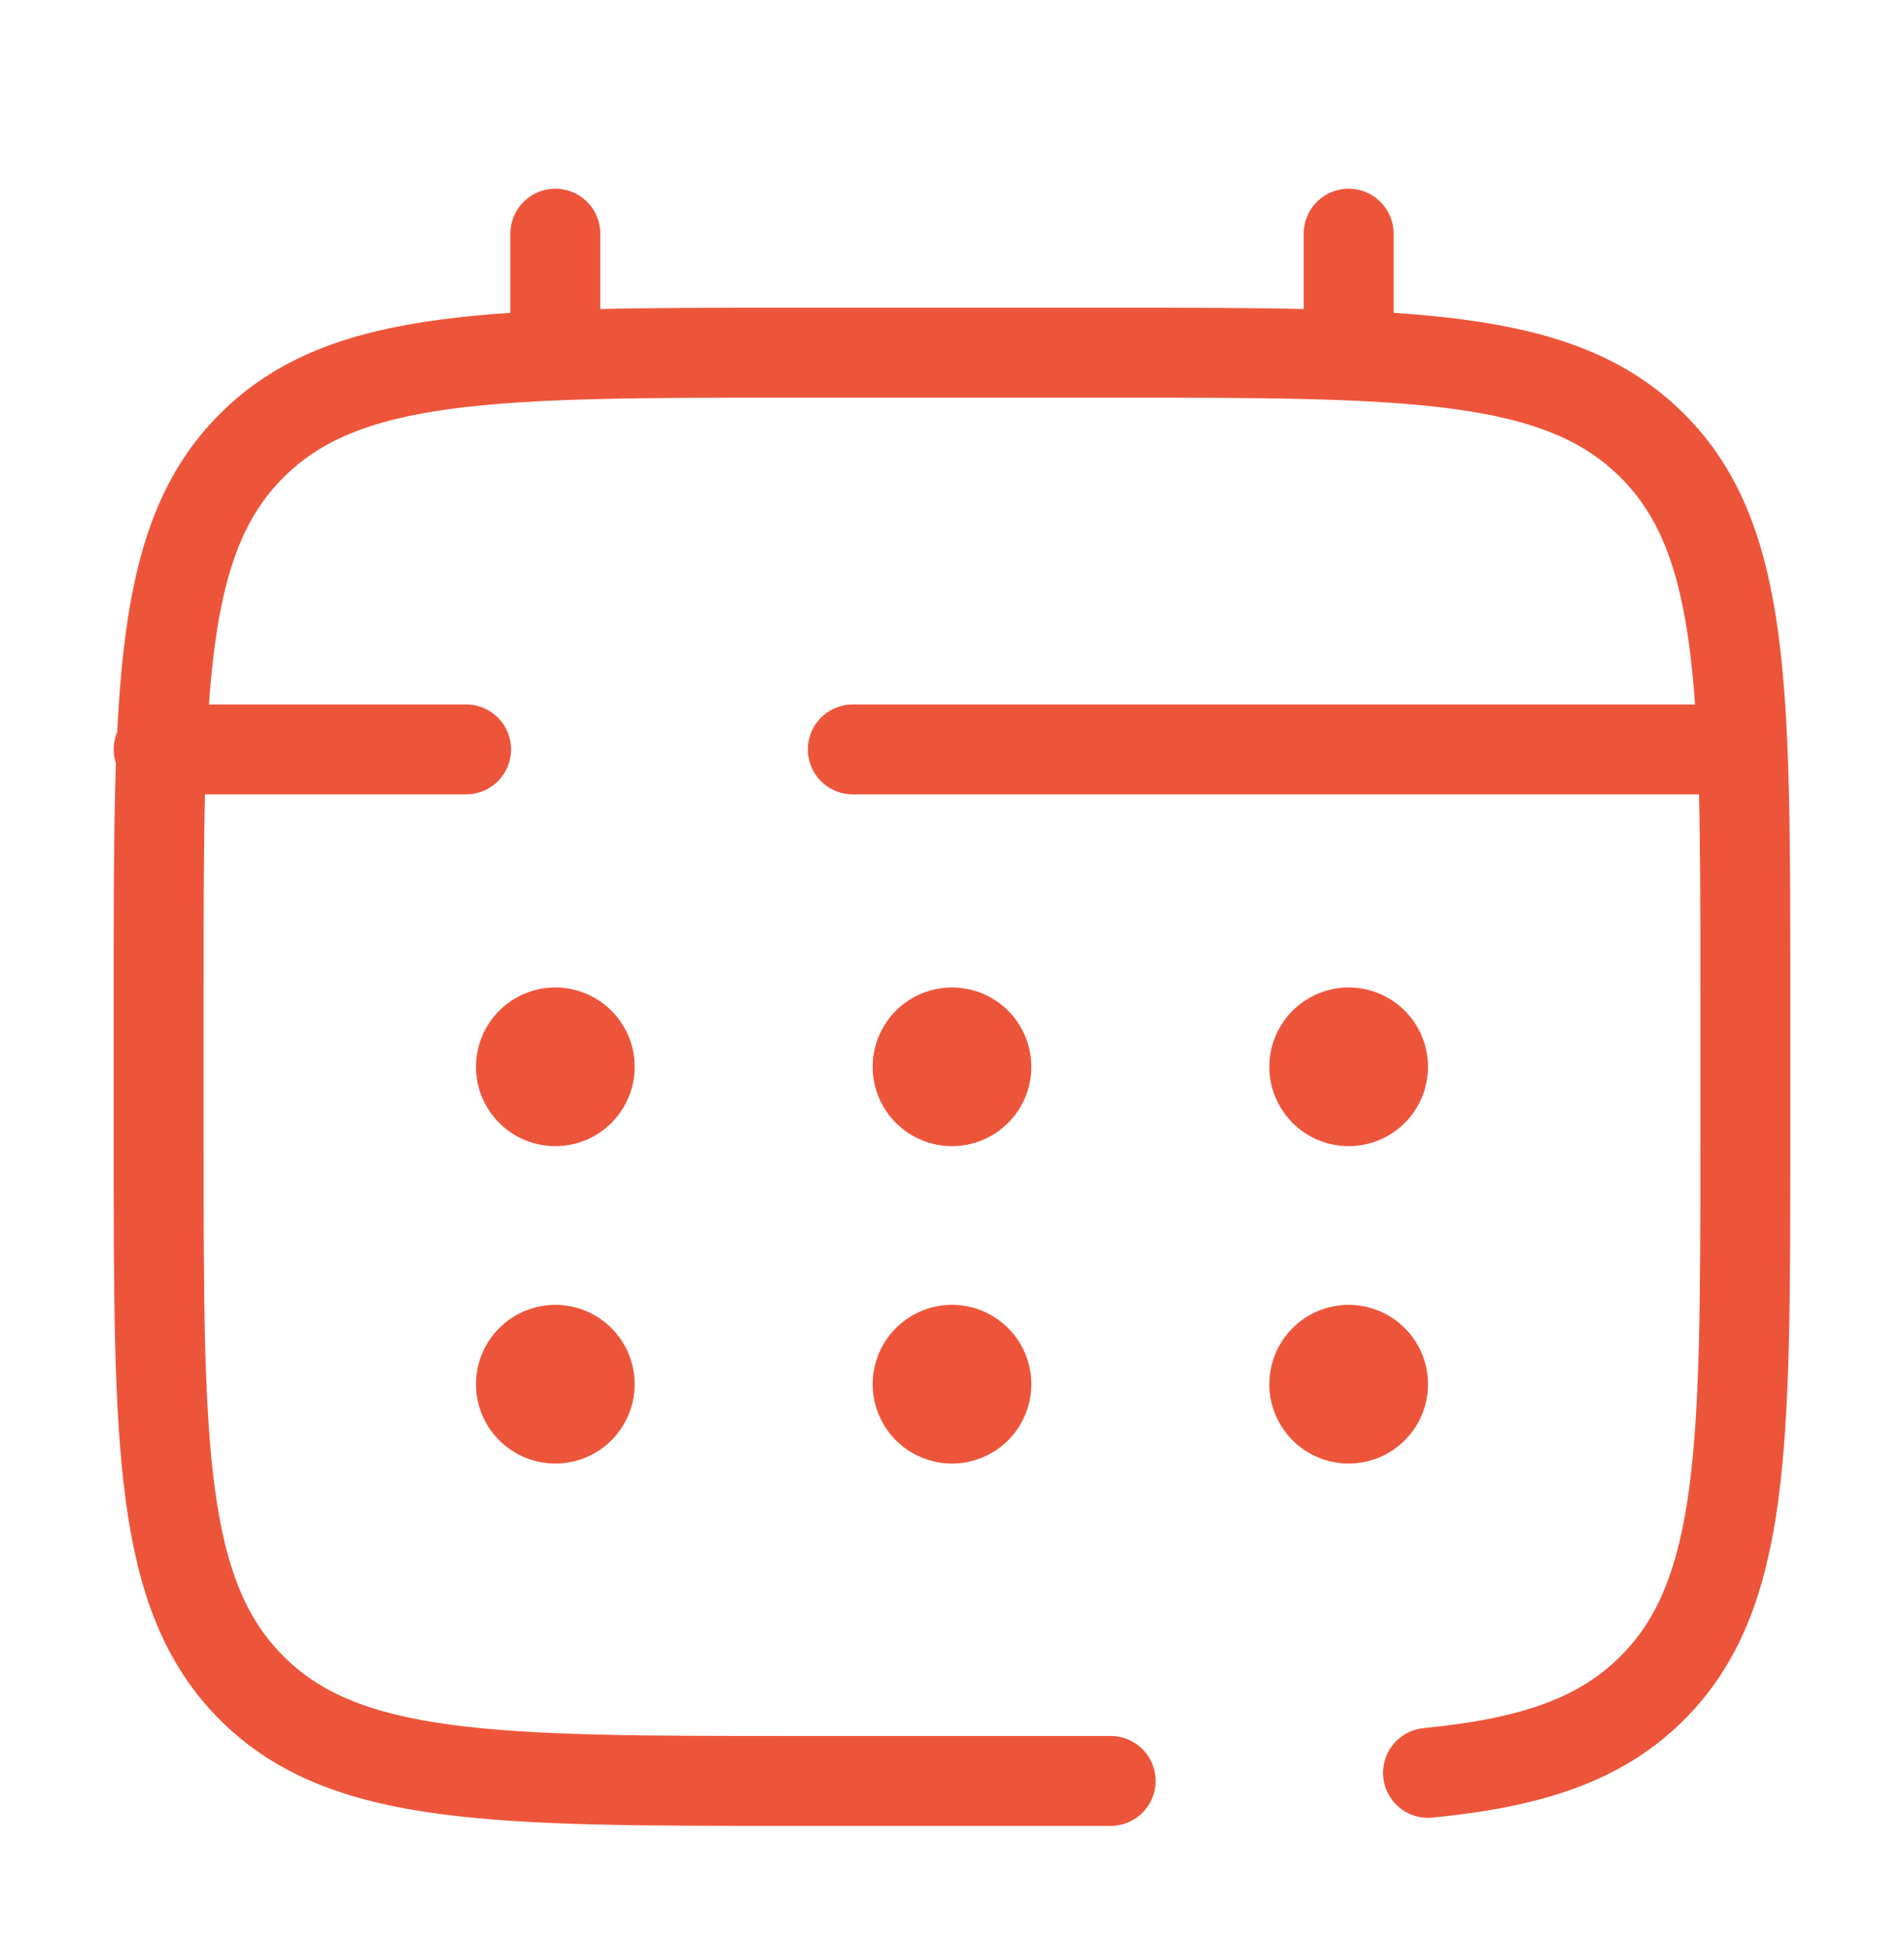 <svg width="45" height="46" viewBox="0 0 45 46" fill="none" xmlns="http://www.w3.org/2000/svg">
<path d="M26.25 42.084H18.75C11.679 42.084 8.143 42.084 5.947 39.887C3.75 37.691 3.75 34.155 3.75 27.084V23.334C3.75 16.264 3.75 12.727 5.947 10.532C8.143 8.334 11.679 8.334 18.75 8.334H26.25C33.321 8.334 36.857 8.334 39.053 10.532C41.25 12.727 41.25 16.264 41.25 23.334V27.084C41.25 34.155 41.25 37.691 39.053 39.887C37.828 41.113 36.188 41.655 33.75 41.893M13.125 8.334V5.522M31.875 8.334V5.522M40.312 17.709H20.156M3.75 17.709H11.016" stroke="#ED553B" stroke-width="2.125" stroke-linecap="round"/>
<path d="M33.75 32.709C33.75 33.206 33.553 33.683 33.201 34.035C32.849 34.387 32.372 34.584 31.875 34.584C31.378 34.584 30.901 34.387 30.549 34.035C30.198 33.683 30 33.206 30 32.709C30 32.212 30.198 31.735 30.549 31.383C30.901 31.032 31.378 30.834 31.875 30.834C32.372 30.834 32.849 31.032 33.201 31.383C33.553 31.735 33.75 32.212 33.75 32.709ZM33.75 25.209C33.75 25.706 33.553 26.183 33.201 26.535C32.849 26.887 32.372 27.084 31.875 27.084C31.378 27.084 30.901 26.887 30.549 26.535C30.198 26.183 30 25.706 30 25.209C30 24.712 30.198 24.235 30.549 23.883C30.901 23.532 31.378 23.334 31.875 23.334C32.372 23.334 32.849 23.532 33.201 23.883C33.553 24.235 33.75 24.712 33.75 25.209ZM24.375 32.709C24.375 33.206 24.177 33.683 23.826 34.035C23.474 34.387 22.997 34.584 22.5 34.584C22.003 34.584 21.526 34.387 21.174 34.035C20.823 33.683 20.625 33.206 20.625 32.709C20.625 32.212 20.823 31.735 21.174 31.383C21.526 31.032 22.003 30.834 22.5 30.834C22.997 30.834 23.474 31.032 23.826 31.383C24.177 31.735 24.375 32.212 24.375 32.709ZM24.375 25.209C24.375 25.706 24.177 26.183 23.826 26.535C23.474 26.887 22.997 27.084 22.5 27.084C22.003 27.084 21.526 26.887 21.174 26.535C20.823 26.183 20.625 25.706 20.625 25.209C20.625 24.712 20.823 24.235 21.174 23.883C21.526 23.532 22.003 23.334 22.5 23.334C22.997 23.334 23.474 23.532 23.826 23.883C24.177 24.235 24.375 24.712 24.375 25.209ZM15 32.709C15 33.206 14.803 33.683 14.451 34.035C14.099 34.387 13.622 34.584 13.125 34.584C12.628 34.584 12.151 34.387 11.799 34.035C11.447 33.683 11.25 33.206 11.25 32.709C11.25 32.212 11.447 31.735 11.799 31.383C12.151 31.032 12.628 30.834 13.125 30.834C13.622 30.834 14.099 31.032 14.451 31.383C14.803 31.735 15 32.212 15 32.709ZM15 25.209C15 25.706 14.803 26.183 14.451 26.535C14.099 26.887 13.622 27.084 13.125 27.084C12.628 27.084 12.151 26.887 11.799 26.535C11.447 26.183 11.25 25.706 11.25 25.209C11.25 24.712 11.447 24.235 11.799 23.883C12.151 23.532 12.628 23.334 13.125 23.334C13.622 23.334 14.099 23.532 14.451 23.883C14.803 24.235 15 24.712 15 25.209Z" fill="#ED553B"/>
</svg>
